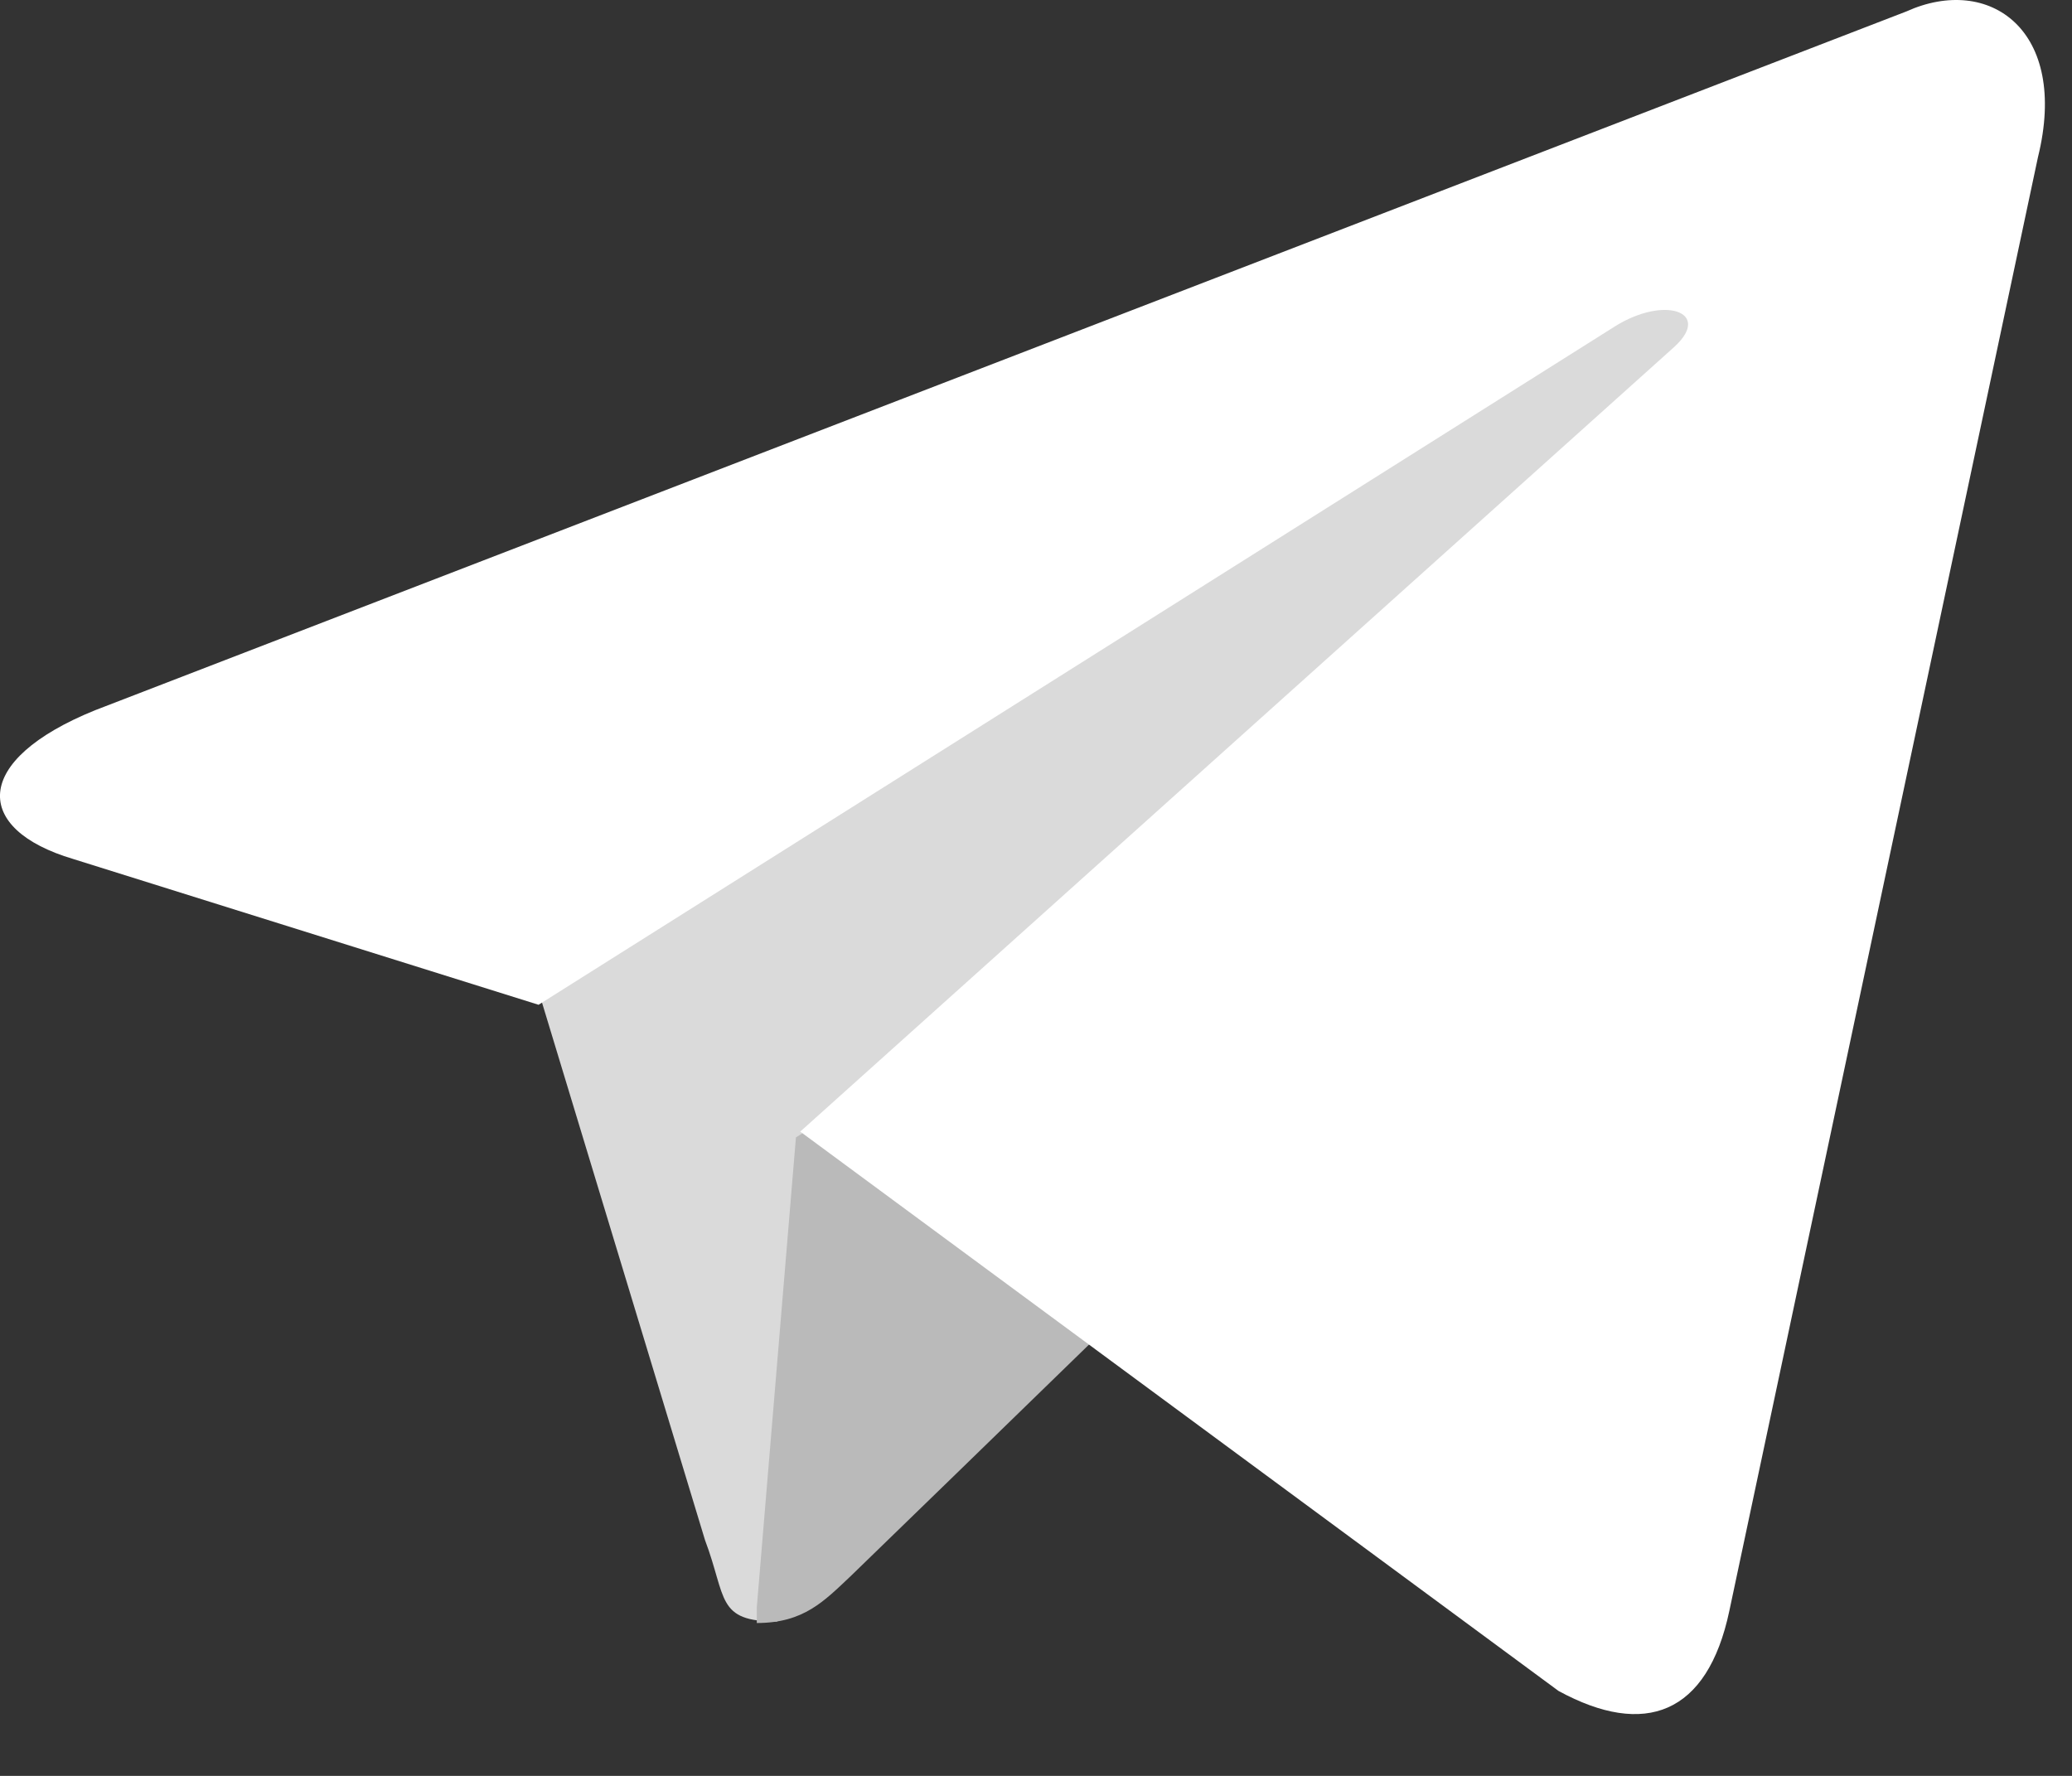 <svg width="28" height="24" viewBox="0 0 28 24" fill="none" xmlns="http://www.w3.org/2000/svg">
<rect x="0" y="0" width="28" height="24" fill="#333333" stroke="none"/>
<path d="M10.501 21.914C9.675 21.914 9.823 21.597 9.527 20.813L7.113 12.852L22.103 3.494L23.861 3.96L22.4 7.94L10.501 21.914Z" fill="#DADADA"/>
<path d="M10.227 21.934C10.862 21.934 11.137 21.638 11.497 21.299C12.047 20.77 19.119 13.889 19.119 13.889L14.779 12.83L10.756 15.371L10.227 21.723V21.934Z" fill="#BABABA"/>
<path d="M10.814 15.293L21.061 22.852C22.226 23.487 23.073 23.17 23.369 21.772L27.54 2.124C27.963 0.409 26.884 -0.353 25.761 0.155L1.286 9.598C-0.387 10.275 -0.366 11.207 0.99 11.609L7.278 13.579L21.823 4.411C22.501 3.987 23.136 4.22 22.628 4.686L10.814 15.293Z" fill="white"/>
</svg>

